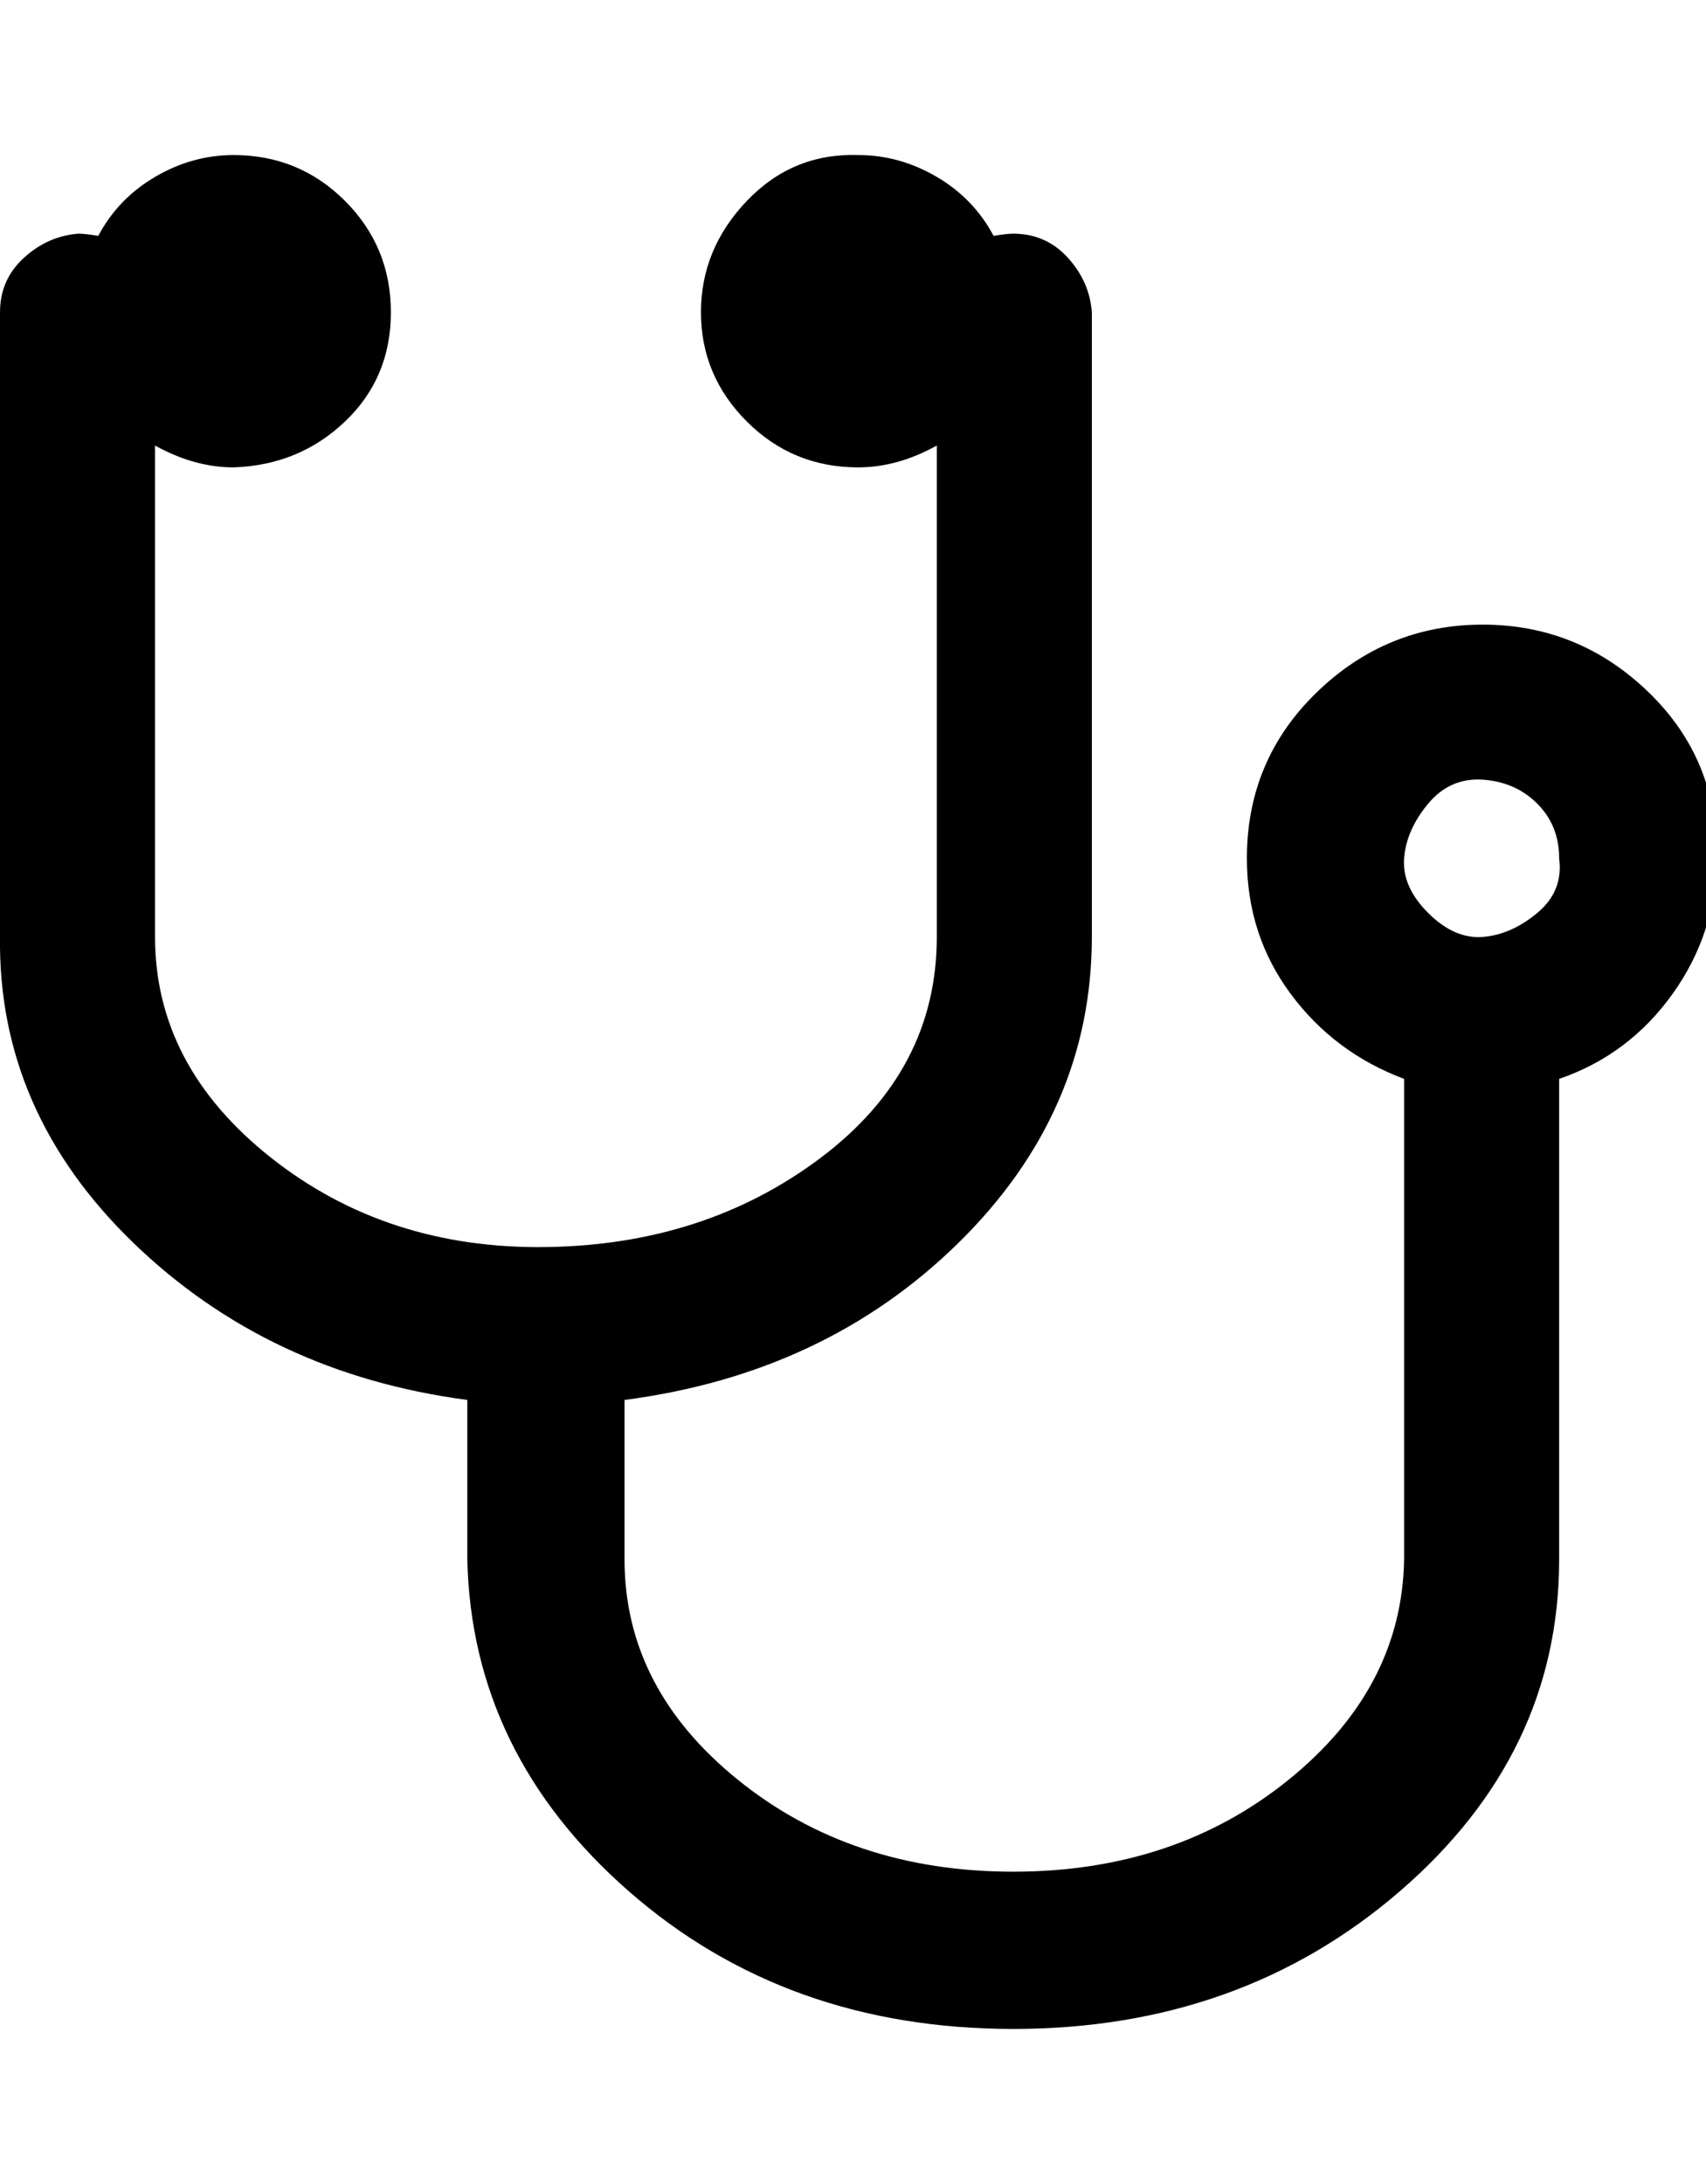 <?xml version="1.0" encoding="UTF-8"?> <svg xmlns="http://www.w3.org/2000/svg" version="1.1" width="25" height="32" viewBox="0 0 25 32"><title>stethoscope</title><path d="M22.848 12.576q0-0.48-0.32-0.8t-0.8-0.352-0.8 0.352-0.352 0.8 0.352 0.8 0.8 0.352 0.8-0.352 0.32-0.8zM25.152 12.576q0 1.088-0.64 1.984t-1.664 1.248v7.040q0 2.848-2.336 4.864t-5.664 2.016-5.632-2.016-2.368-4.864v-2.336q-2.912-0.384-4.896-2.304t-1.952-4.48v-9.152q0-0.48 0.352-0.8t0.8-0.352q0.096 0 0.288 0.032 0.288-0.544 0.832-0.864t1.152-0.32q0.96 0 1.632 0.672t0.672 1.632-0.672 1.6-1.632 0.672q-0.576 0-1.152-0.32v7.2q0 1.888 1.696 3.232t4.032 1.312 4.032-1.312 1.696-3.232v-7.2q-0.576 0.32-1.152 0.32-0.96 0-1.632-0.672t-0.672-1.6 0.672-1.632 1.632-0.672q0.608 0 1.152 0.32t0.832 0.864q0.192-0.032 0.288-0.032 0.48 0 0.8 0.352t0.352 0.8v9.152q0 2.56-1.952 4.48t-4.896 2.304v2.336q0 1.888 1.664 3.232t4.032 1.344 4.032-1.344 1.696-3.232v-7.040q-1.024-0.384-1.664-1.248t-0.64-1.984q0-1.44 1.024-2.432t2.432-0.992 2.432 0.992 0.992 2.432z"></path></svg> 